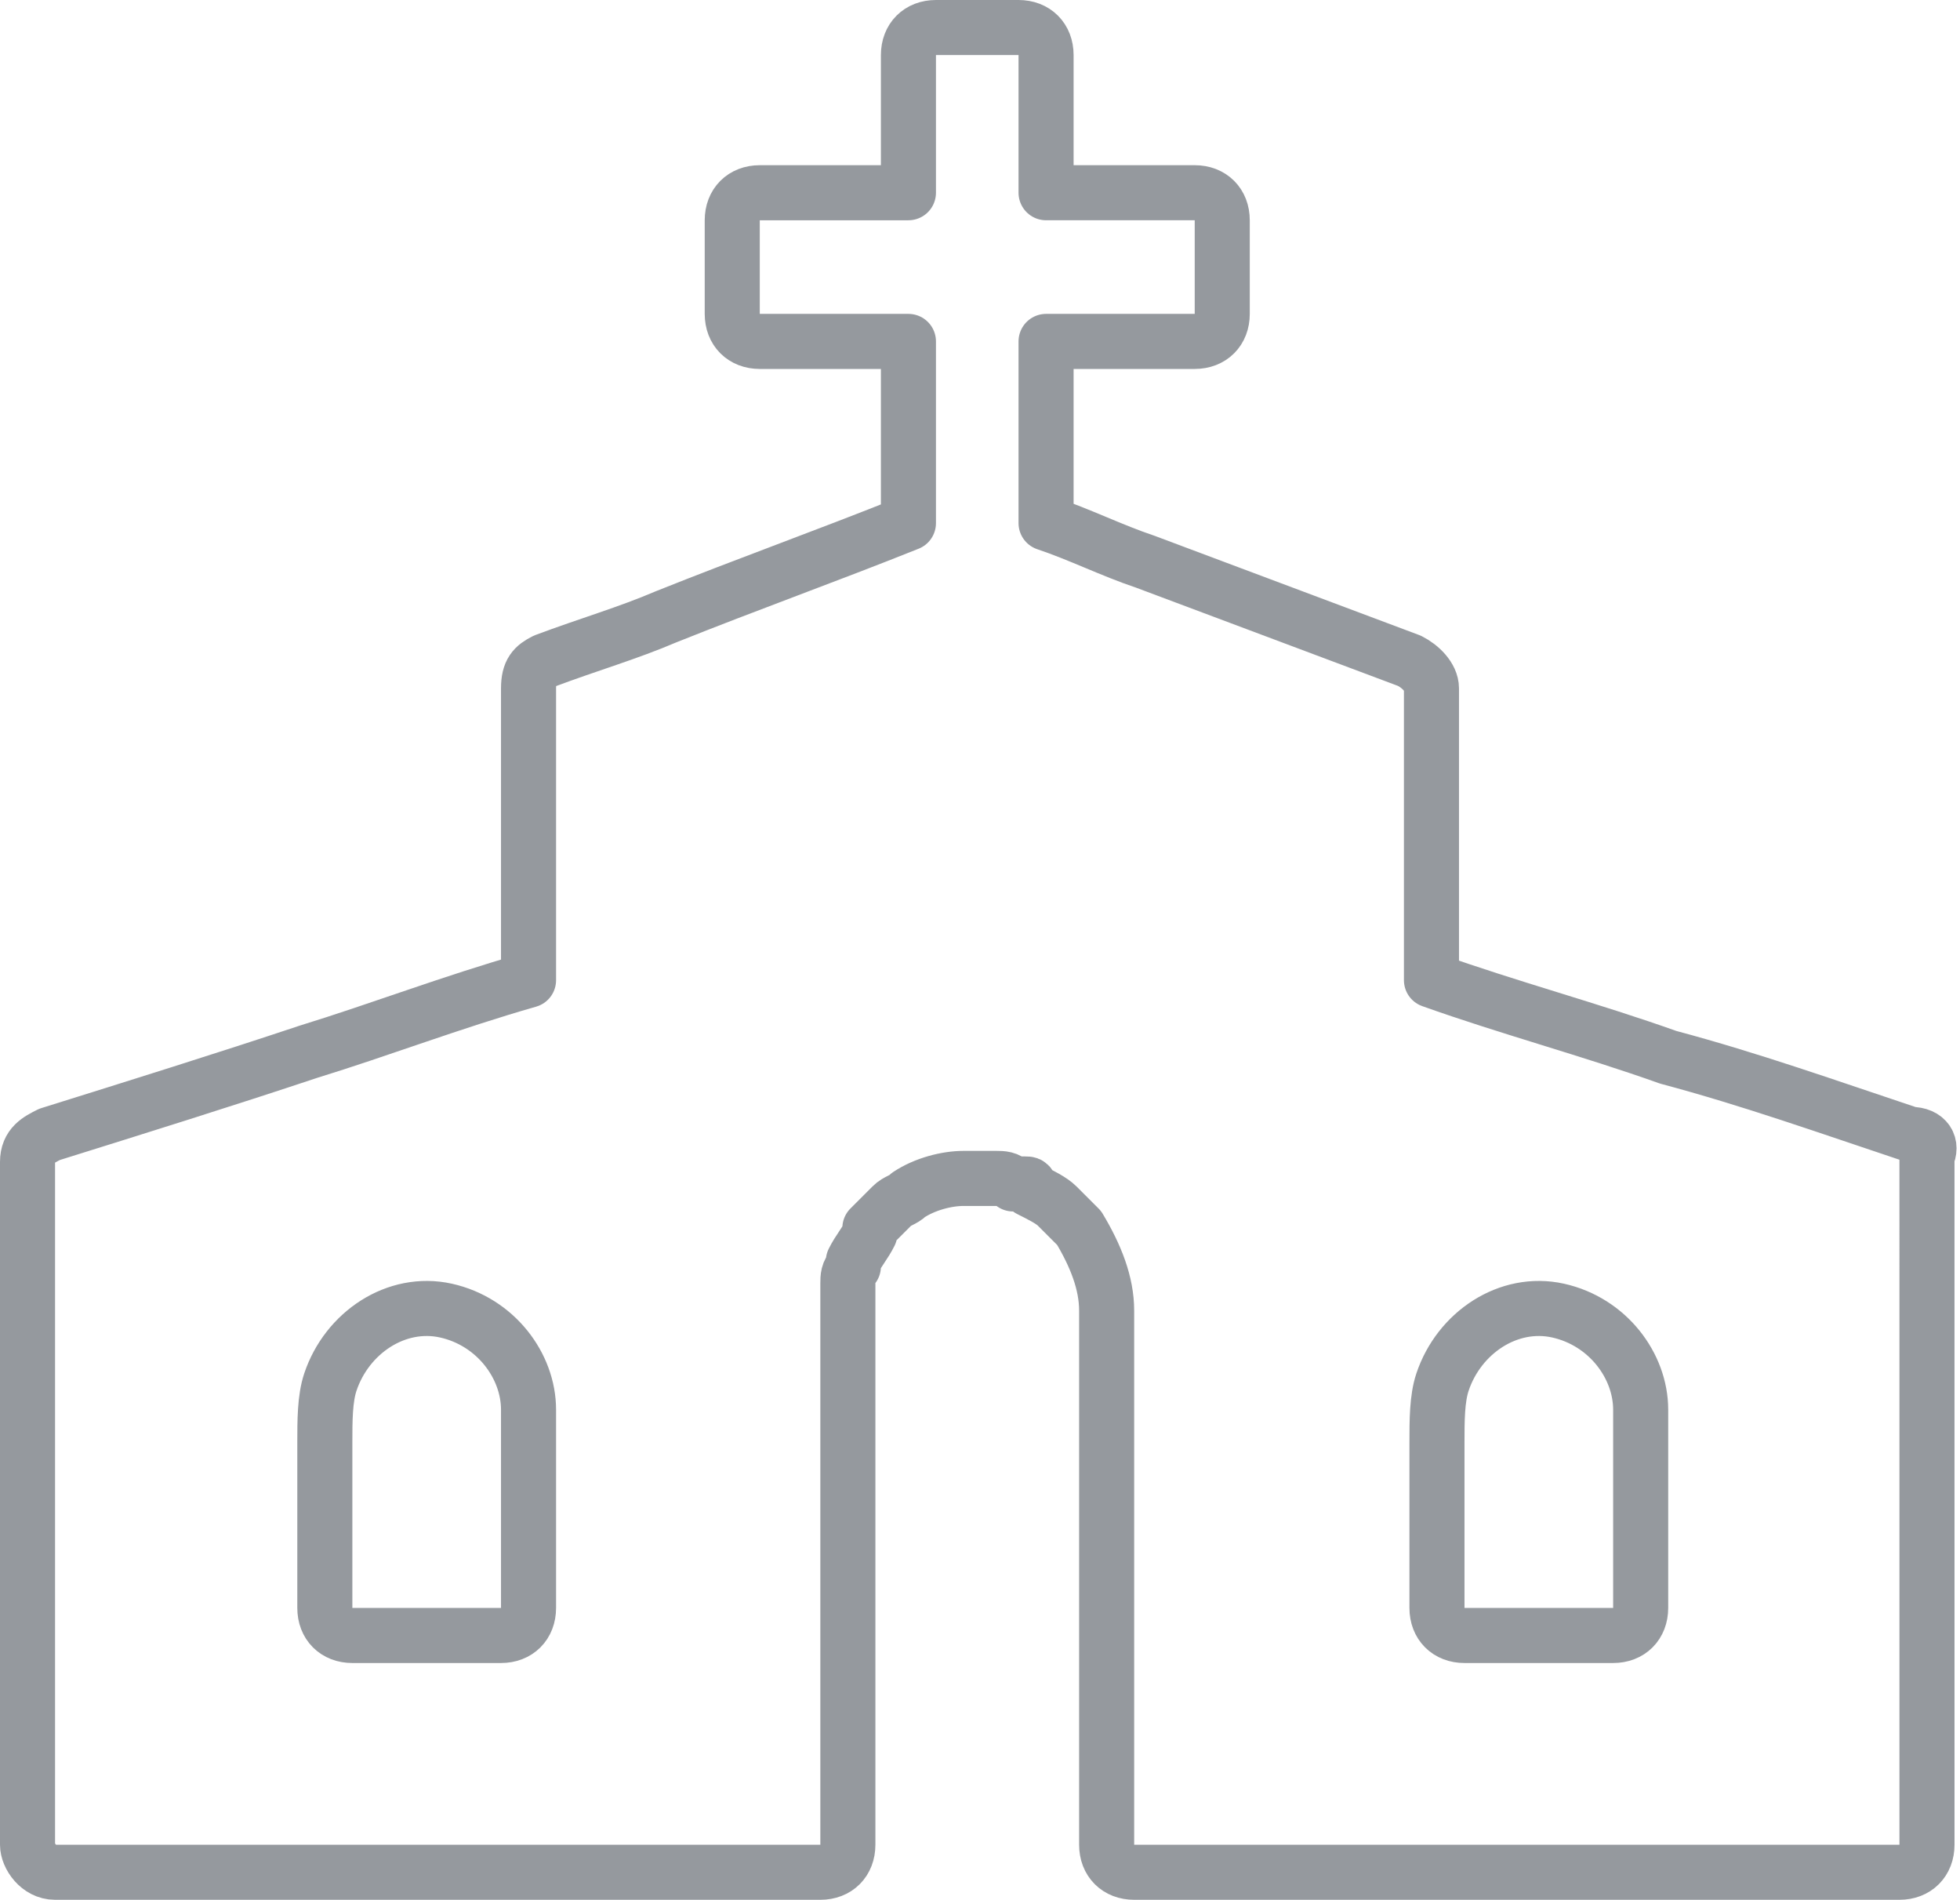 <?xml version="1.0" encoding="utf-8"?>
<!-- Generator: Adobe Illustrator 25.0.1, SVG Export Plug-In . SVG Version: 6.00 Build 0)  -->
<svg version="1.1" id="Layer_1" xmlns="http://www.w3.org/2000/svg" xmlns:xlink="http://www.w3.org/1999/xlink" x="0px" y="0px"
	 viewBox="0 0 35.6 34.5" style="enable-background:new 0 0 35.6 34.5;" xml:space="preserve">
<style type="text/css">
	.st0{fill:none;stroke:#95999E;stroke-linecap:round;stroke-linejoin:round;stroke-miterlimit:10;}
</style>
<path class="st0" d="M29.8,29.2c0,0.3-0.2,0.5-0.5,0.5h-2.7c-0.3,0-0.5-0.2-0.5-0.5v-3c0-0.4,0-0.8,0.1-1.1c0.3-0.9,1.2-1.5,2.1-1.3
	c0.9,0.2,1.5,1,1.5,1.8V29.2z M9.6,29.2c0,0.3-0.2,0.5-0.5,0.5H6.4c-0.3,0-0.5-0.2-0.5-0.5v-3c0-0.4,0-0.8,0.1-1.1
	c0.3-0.9,1.2-1.5,2.1-1.3c0.9,0.2,1.5,1,1.5,1.8V29.2z M34.7,20.6c-1.5-0.5-2.9-1-4.4-1.4c-1.4-0.5-2.9-0.9-4.3-1.4v-5.3
	c0-0.2-0.2-0.4-0.4-0.5c-1.6-0.6-3.2-1.2-4.8-1.8c-0.6-0.2-1.2-0.5-1.8-0.7V6.2h2.7c0.3,0,0.5-0.2,0.5-0.5V4c0-0.3-0.2-0.5-0.5-0.5
	h-2.7V1c0-0.3-0.2-0.5-0.5-0.5H17c-0.3,0-0.5,0.2-0.5,0.5v2.5h-2.7c-0.3,0-0.5,0.2-0.5,0.5v1.7c0,0.3,0.2,0.5,0.5,0.5h2.7v3.3
	c-1.5,0.6-2.9,1.1-4.4,1.7c-0.7,0.3-1.4,0.5-2.2,0.8c-0.2,0.1-0.3,0.2-0.3,0.5v5.3c-1.4,0.4-2.7,0.9-4,1.3c-1.5,0.5-3.1,1-4.7,1.5h0
	c-0.2,0.1-0.4,0.2-0.4,0.5v12.4C0.5,33.7,0.7,34,1,34h13.9c0.3,0,0.5-0.2,0.5-0.5v-9.7c0-0.1,0-0.2,0-0.2c0,0,0-0.1,0-0.1l0,0l0,0
	c0,0,0-0.1,0-0.2c0-0.1,0-0.2,0.1-0.3c0,0,0-0.1,0-0.1c0,0,0,0,0,0l0,0c0,0,0,0,0,0c0.1-0.2,0.2-0.3,0.3-0.5l0,0c0,0,0-0.1,0-0.1
	c0,0,0.1-0.1,0.1-0.1c0.1-0.1,0.1-0.1,0.2-0.2c0,0,0.1-0.1,0.1-0.1c0,0,0,0,0,0l0,0c0,0,0,0,0,0c0.1-0.1,0.2-0.1,0.3-0.2
	c0.3-0.2,0.7-0.3,1-0.3c0.2,0,0.4,0,0.6,0c0.1,0,0.2,0,0.3,0.1c0,0,0.1,0,0.2,0s0.1,0,0.1,0.1c0.2,0.1,0.4,0.2,0.5,0.3
	c0.1,0.1,0.2,0.2,0.2,0.2c0.1,0.1,0.2,0.2,0.2,0.2c0.3,0.5,0.5,1,0.5,1.5v9.7c0,0.3,0.2,0.5,0.5,0.5h13.9c0.3,0,0.5-0.2,0.5-0.5V21
	C35.1,20.8,35,20.6,34.7,20.6z"/>
</svg>

